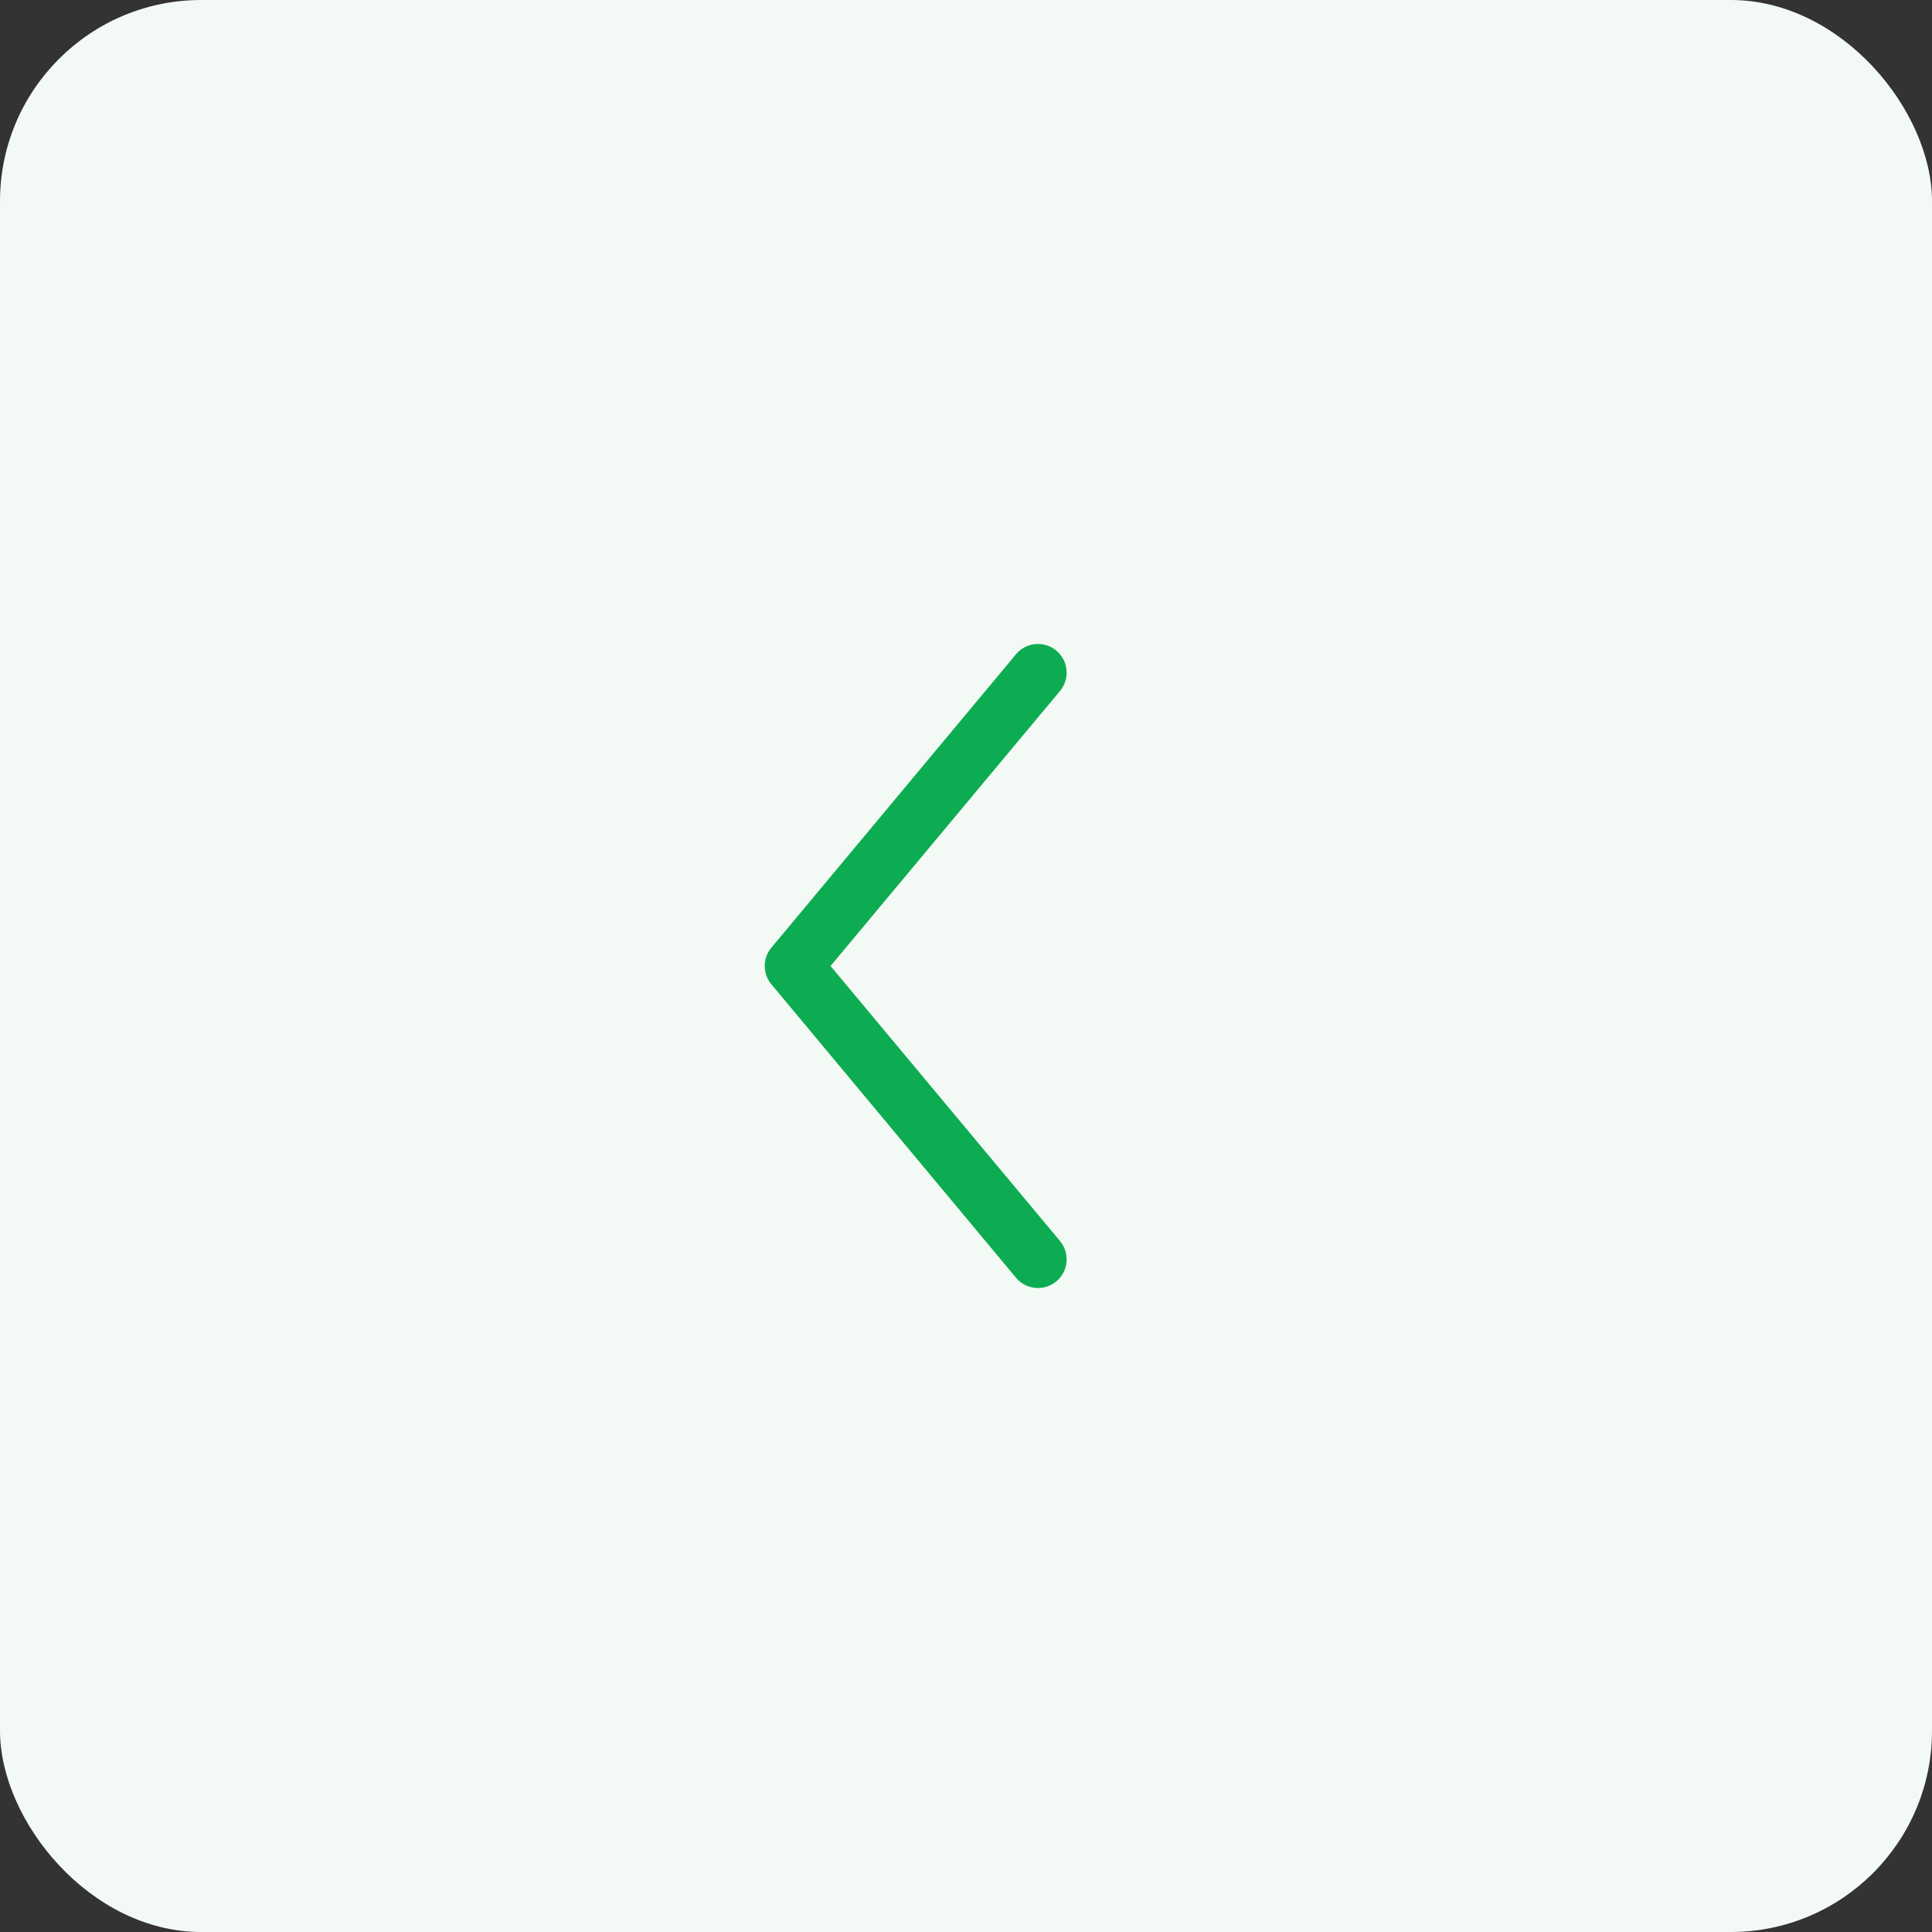 <svg xmlns="http://www.w3.org/2000/svg" width="48" height="48" viewBox="0 0 48 48">
  <rect x="0" y="0" width="48" height="48" fill="#333333" stroke="none"/>
  <g id="Group_100638" data-name="Group 100638" transform="translate(-506 -2534)">
    <rect id="Rectangle_2" data-name="Rectangle 2" width="48" height="48" rx="5" transform="translate(506 2534)" fill="#f3faf5"/>
    <g id="noun-arrow-16975" transform="translate(525 2550)">
      <path id="Path_148403" data-name="Path 148403" d="M256.364,81.253l6.075,7.288a.712.712,0,0,0,1.094-.912l-5.7-6.832,5.7-6.832a.712.712,0,0,0-1.094-.912l-6.075,7.287a.711.711,0,0,0,0,.913Z" transform="translate(-256.198 -72.797)" fill="#0eac52"/>
    </g>
  </g>
</svg>
